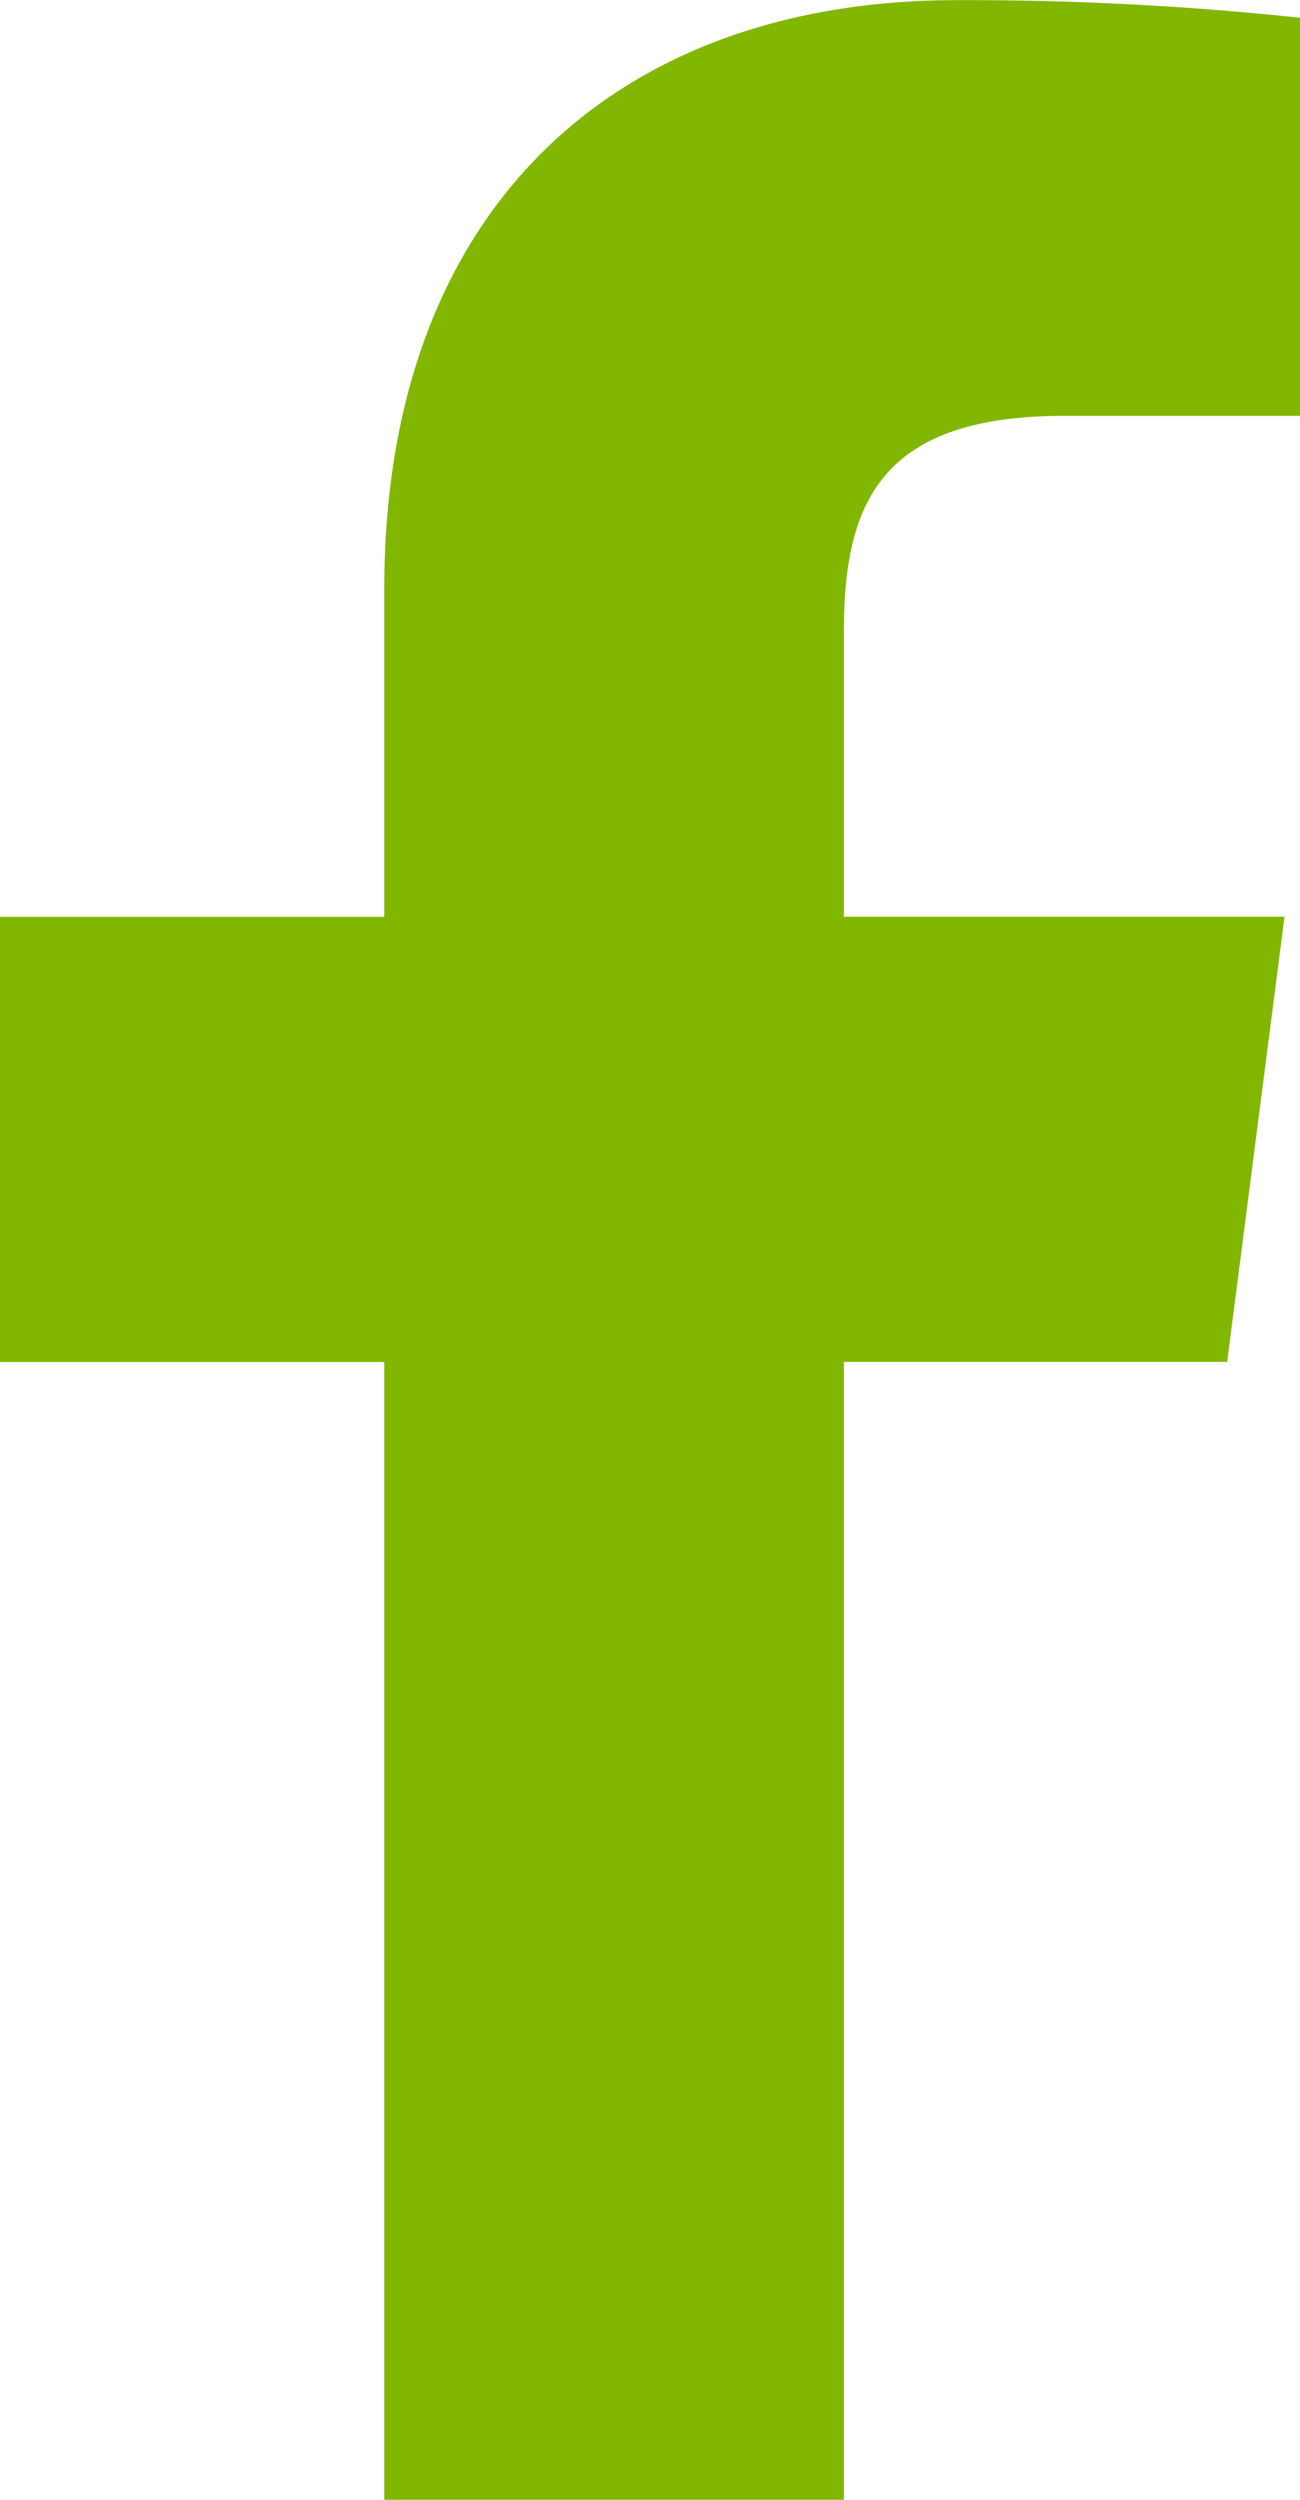 <svg xmlns="http://www.w3.org/2000/svg" width="16.721" height="32.145" viewBox="0 0 16.721 32.145"><path d="M258.783,610.5V595.869h4.93l.738-5.724h-5.668v-3.654c0-1.657.46-2.786,2.837-2.786l3.031,0v-5.119a40.558,40.558,0,0,0-4.417-.226c-4.37,0-7.362,2.667-7.362,7.566v4.221h-4.943v5.724h4.943V610.5Z" transform="translate(-247.929 -578.358)" fill="#81b700"/></svg>